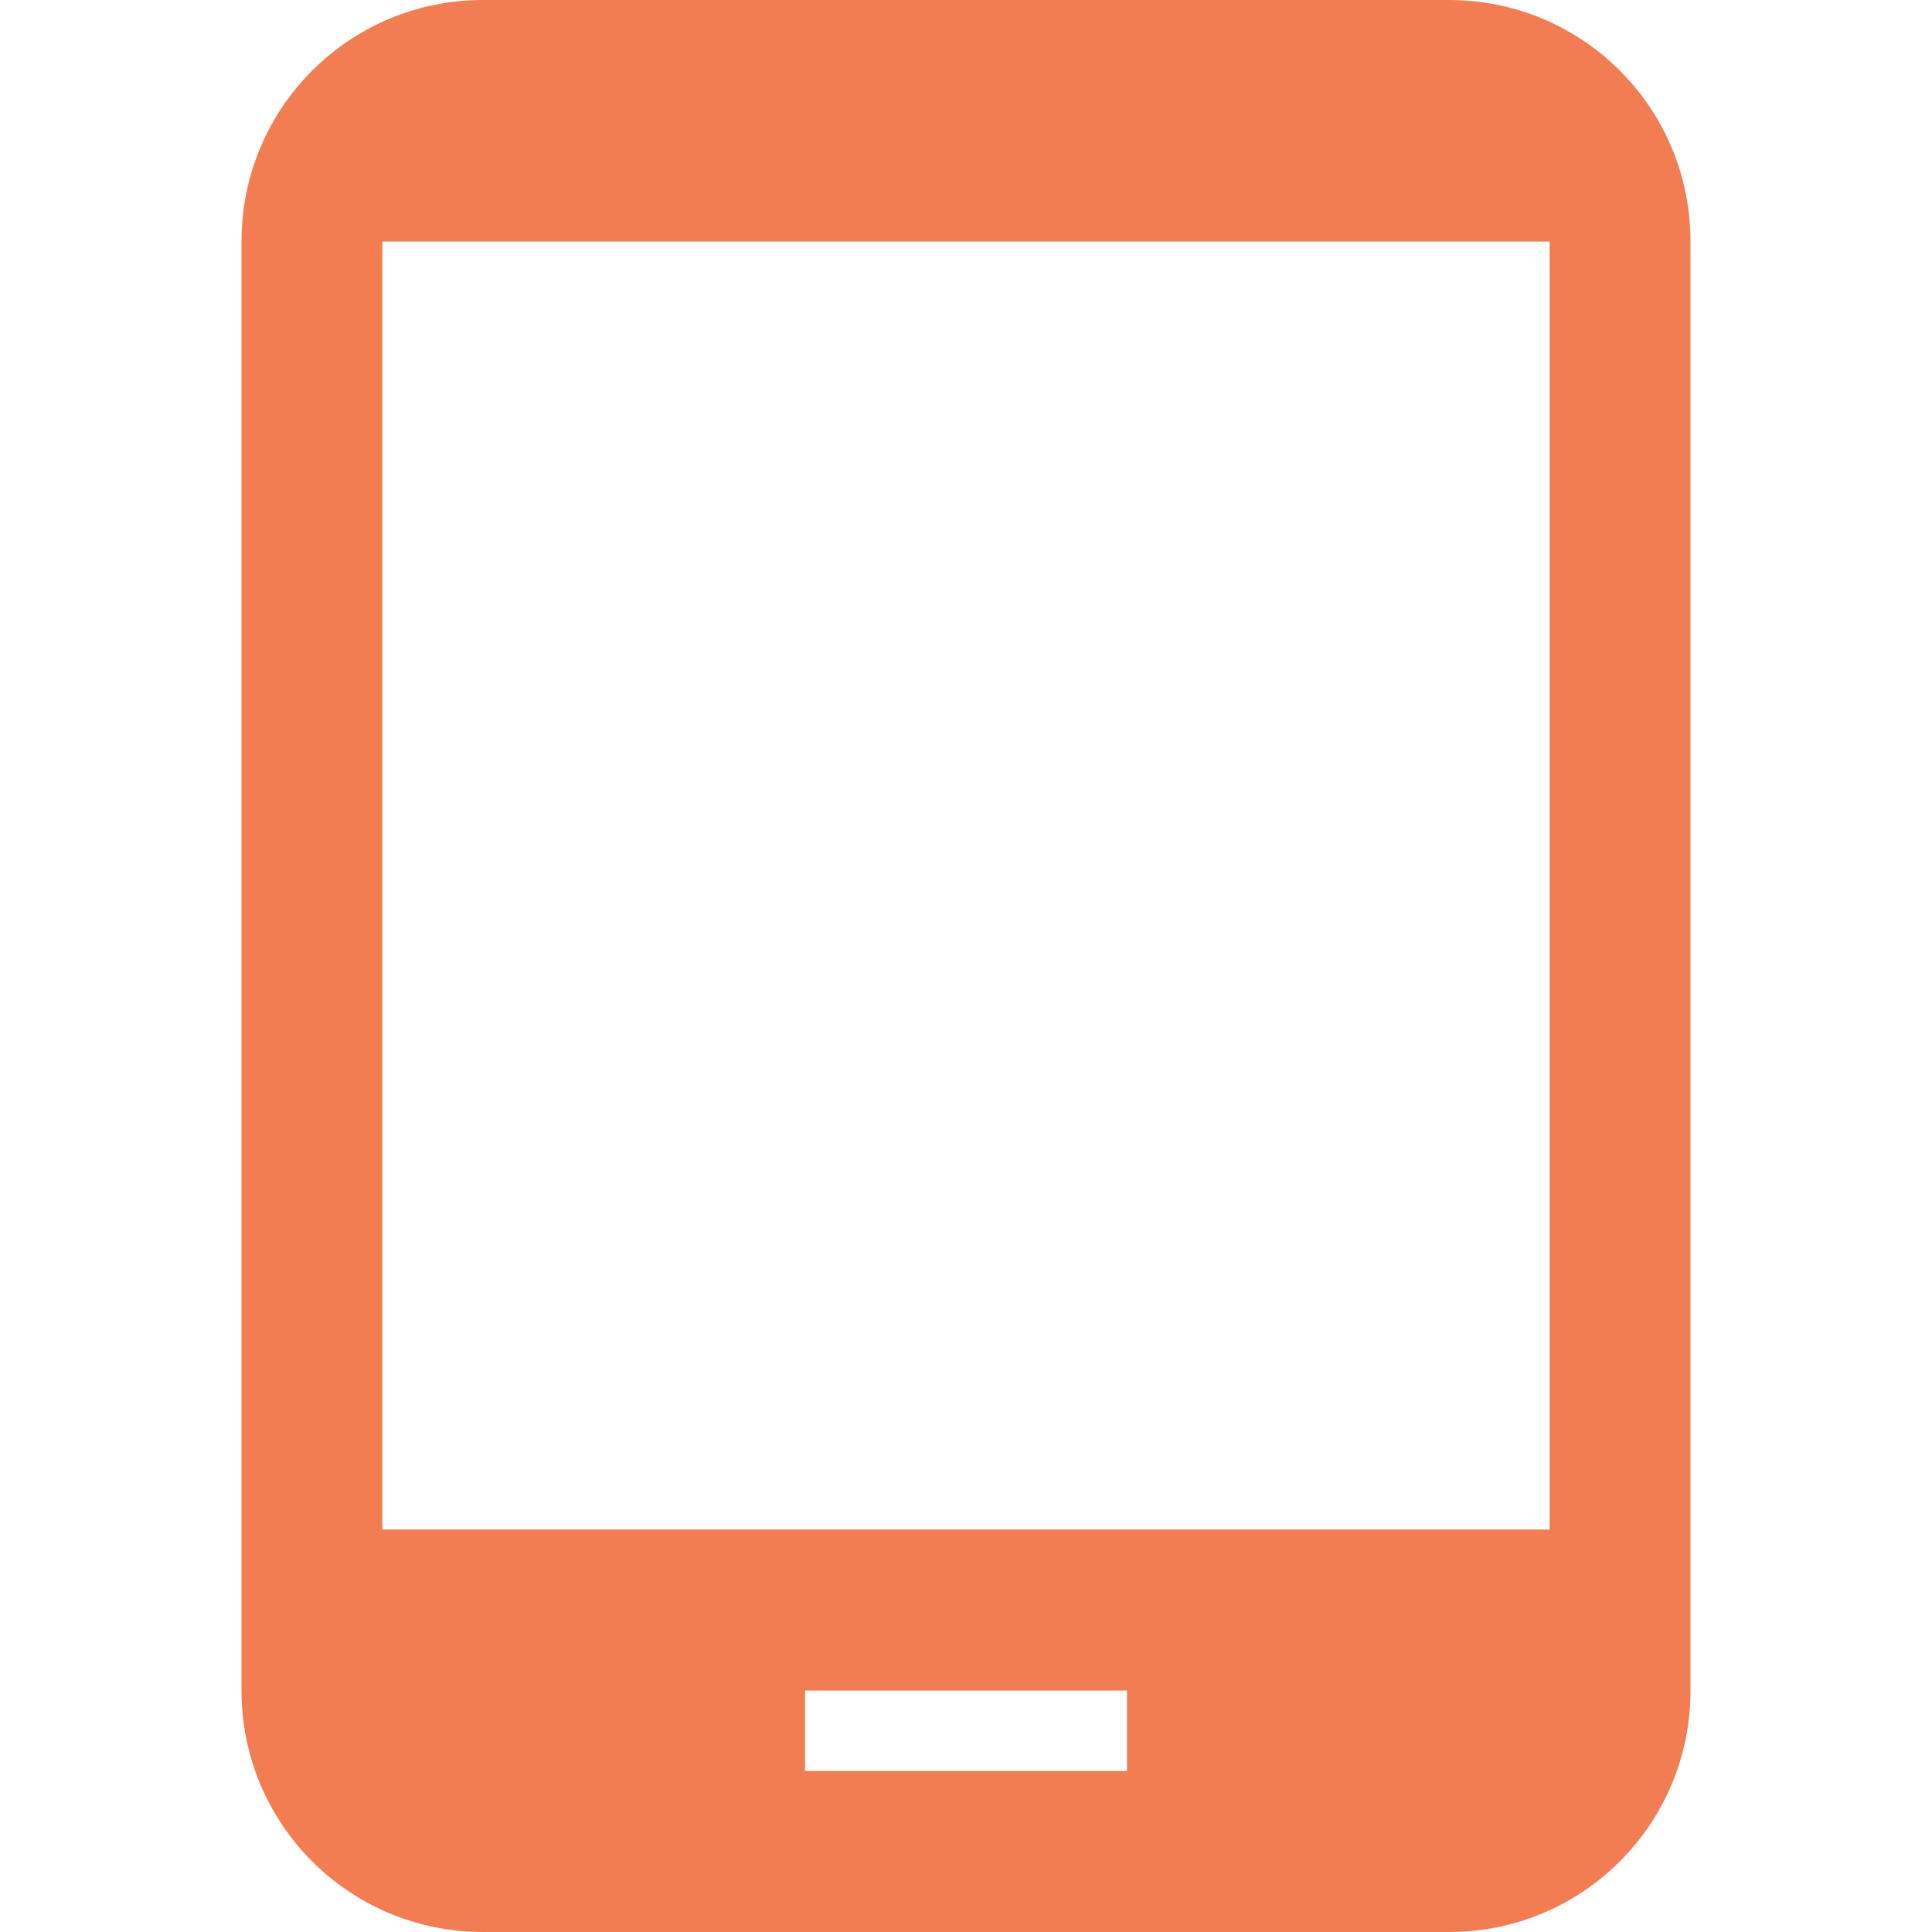 <?xml version="1.0" encoding="UTF-8"?> <svg xmlns="http://www.w3.org/2000/svg" width="36" height="36" viewBox="0 0 36 36" fill="none"><g id="tablet_android" clip-path="url(#clip0_97_1961)"><path id="Vector" d="M27 0H9C6.51 0 4.5 2.01 4.5 4.5V31.5C4.5 33.99 6.51 36 9 36H27C29.49 36 31.5 33.99 31.5 31.5V4.5C31.5 2.01 29.49 0 27 0ZM21 33H15V31.5H21V33ZM28.875 28.5H7.125V4.5H28.875V28.5Z" fill="#F27D52"></path></g><defs><clipPath id="clip0_97_1961"><rect width="36" height="36" fill="white"></rect></clipPath></defs></svg> 